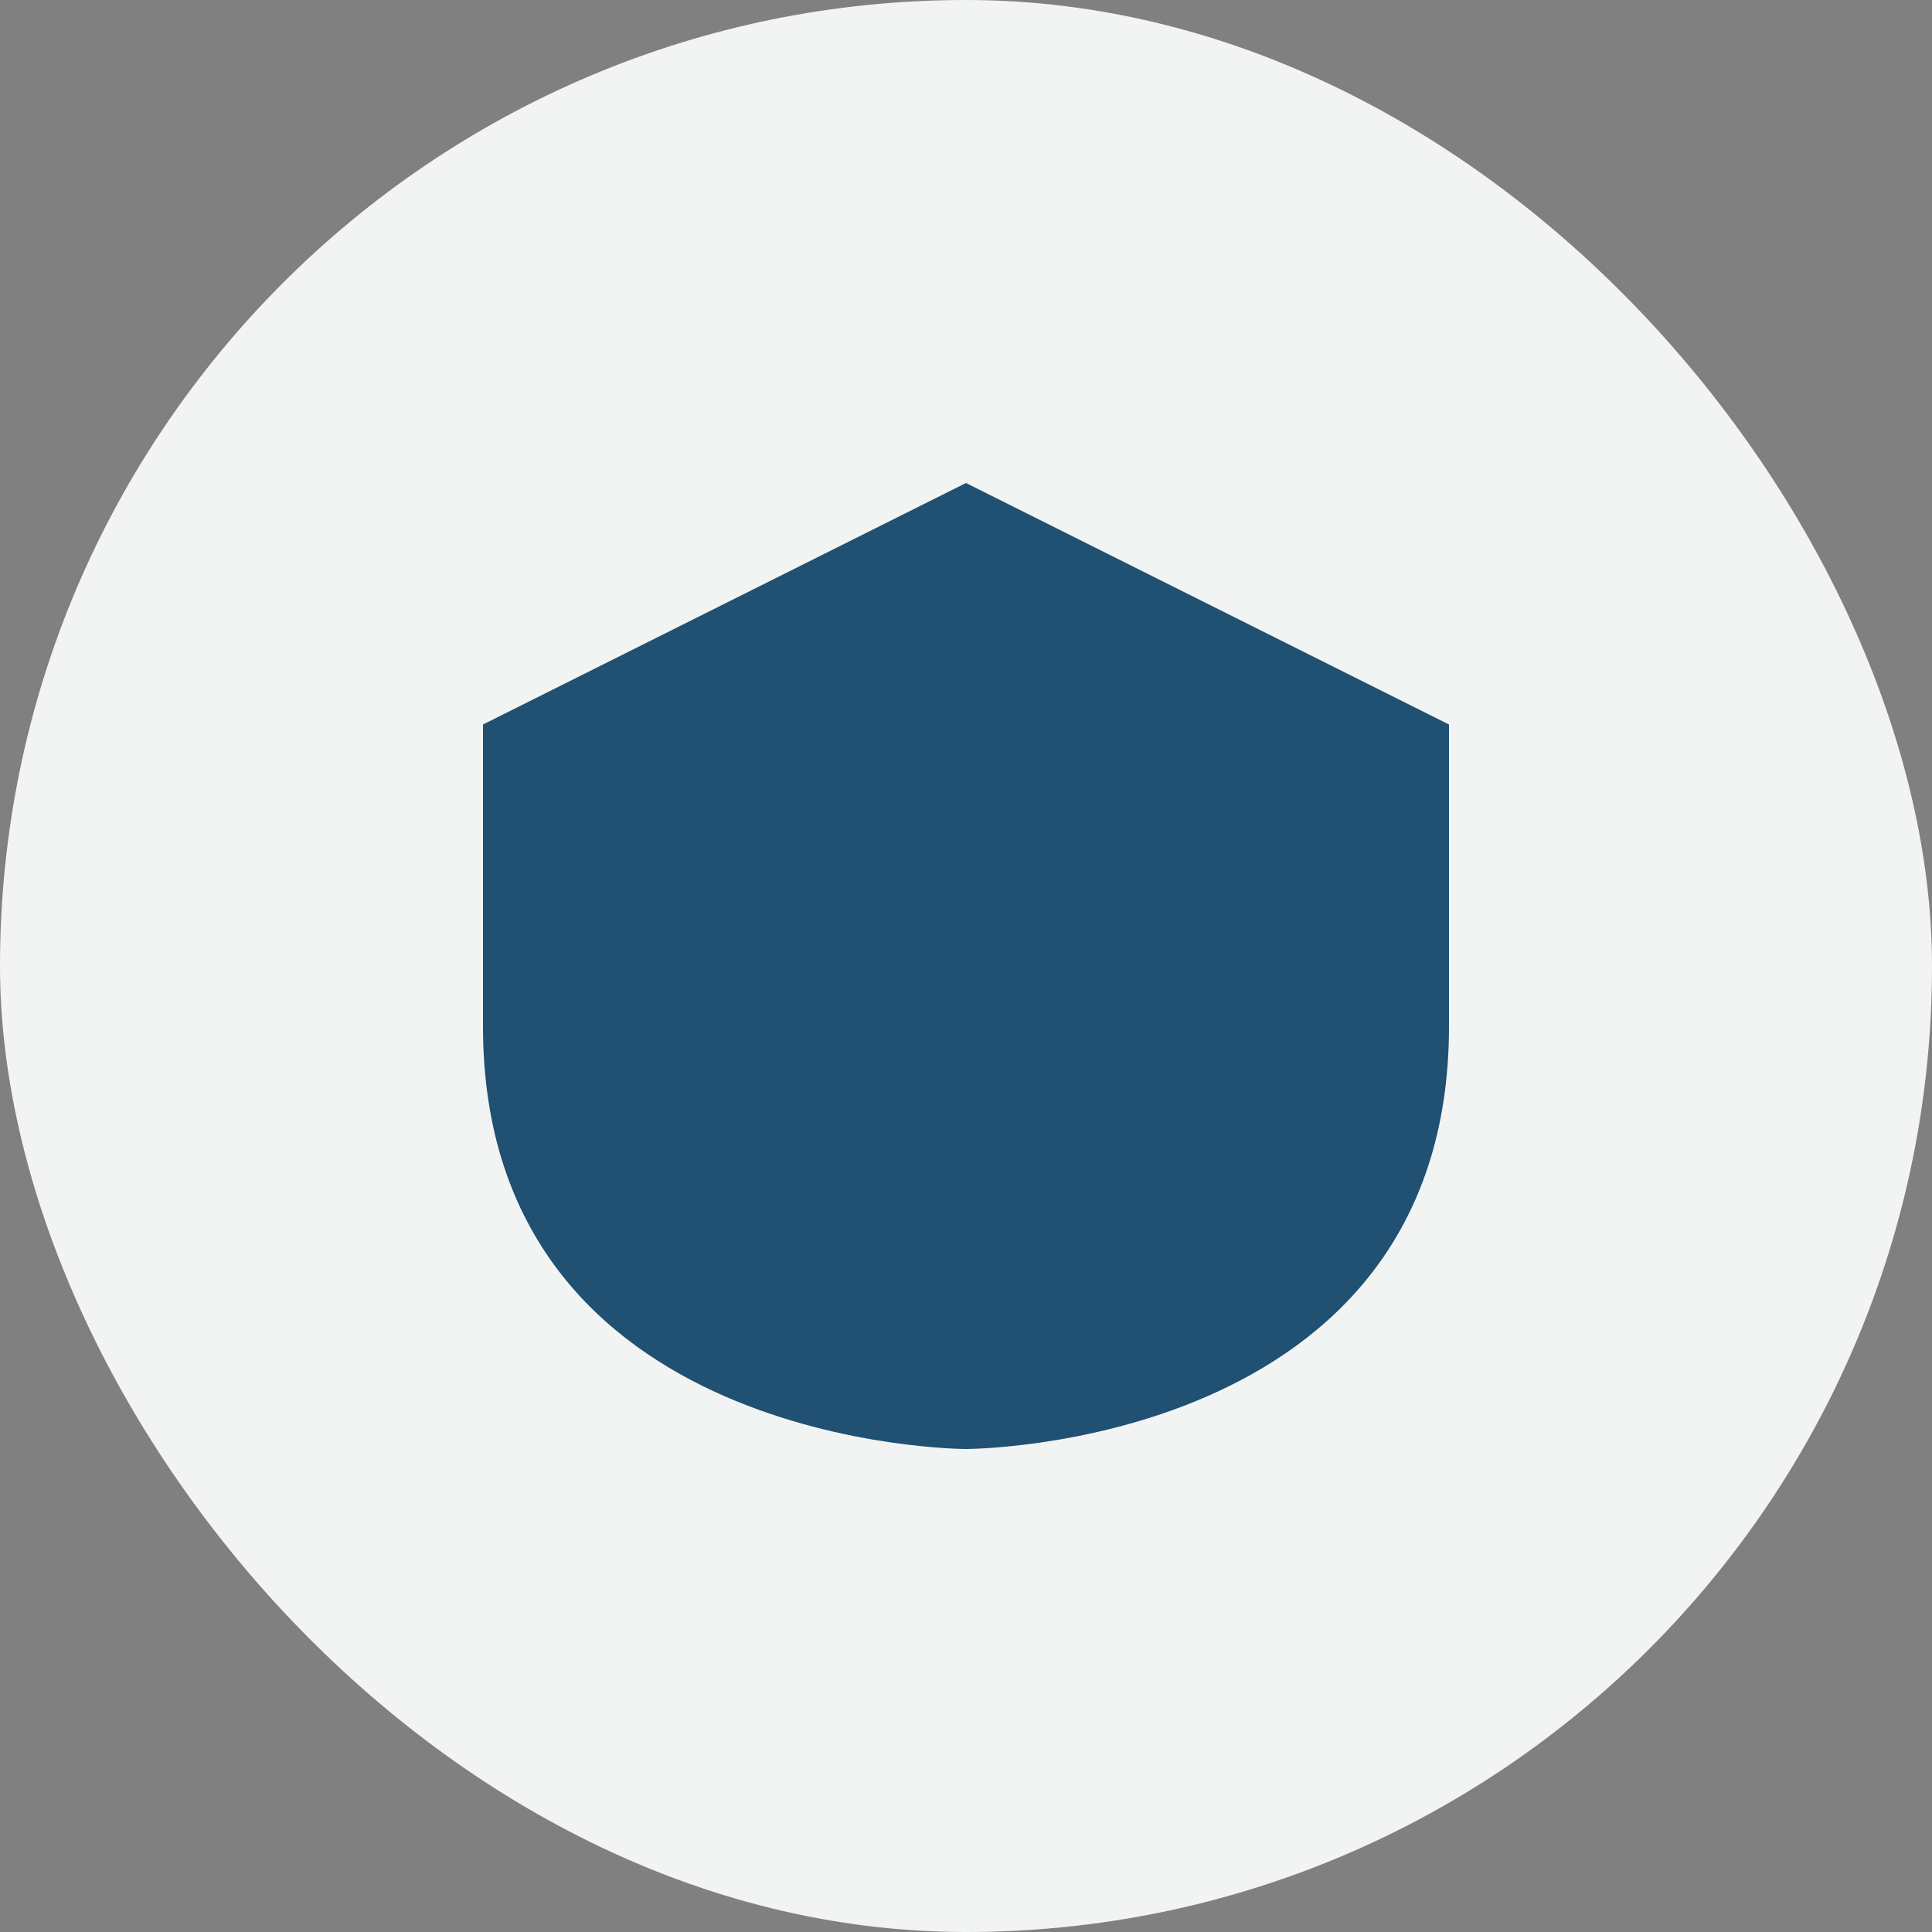 <?xml version="1.0" encoding="UTF-8"?>
<svg xmlns="http://www.w3.org/2000/svg" width="32" height="32" viewBox="0 0 32 32"><rect x="0" y="0" width="32" height="32" fill="#808080" stroke="none"/><rect width="32" height="32" rx="16" fill="#F2F4F3"/><path d="M16 8l8 4v5c0 7-8 7-8 7s-8 0-8-7v-5z" fill="#205072"/></svg>